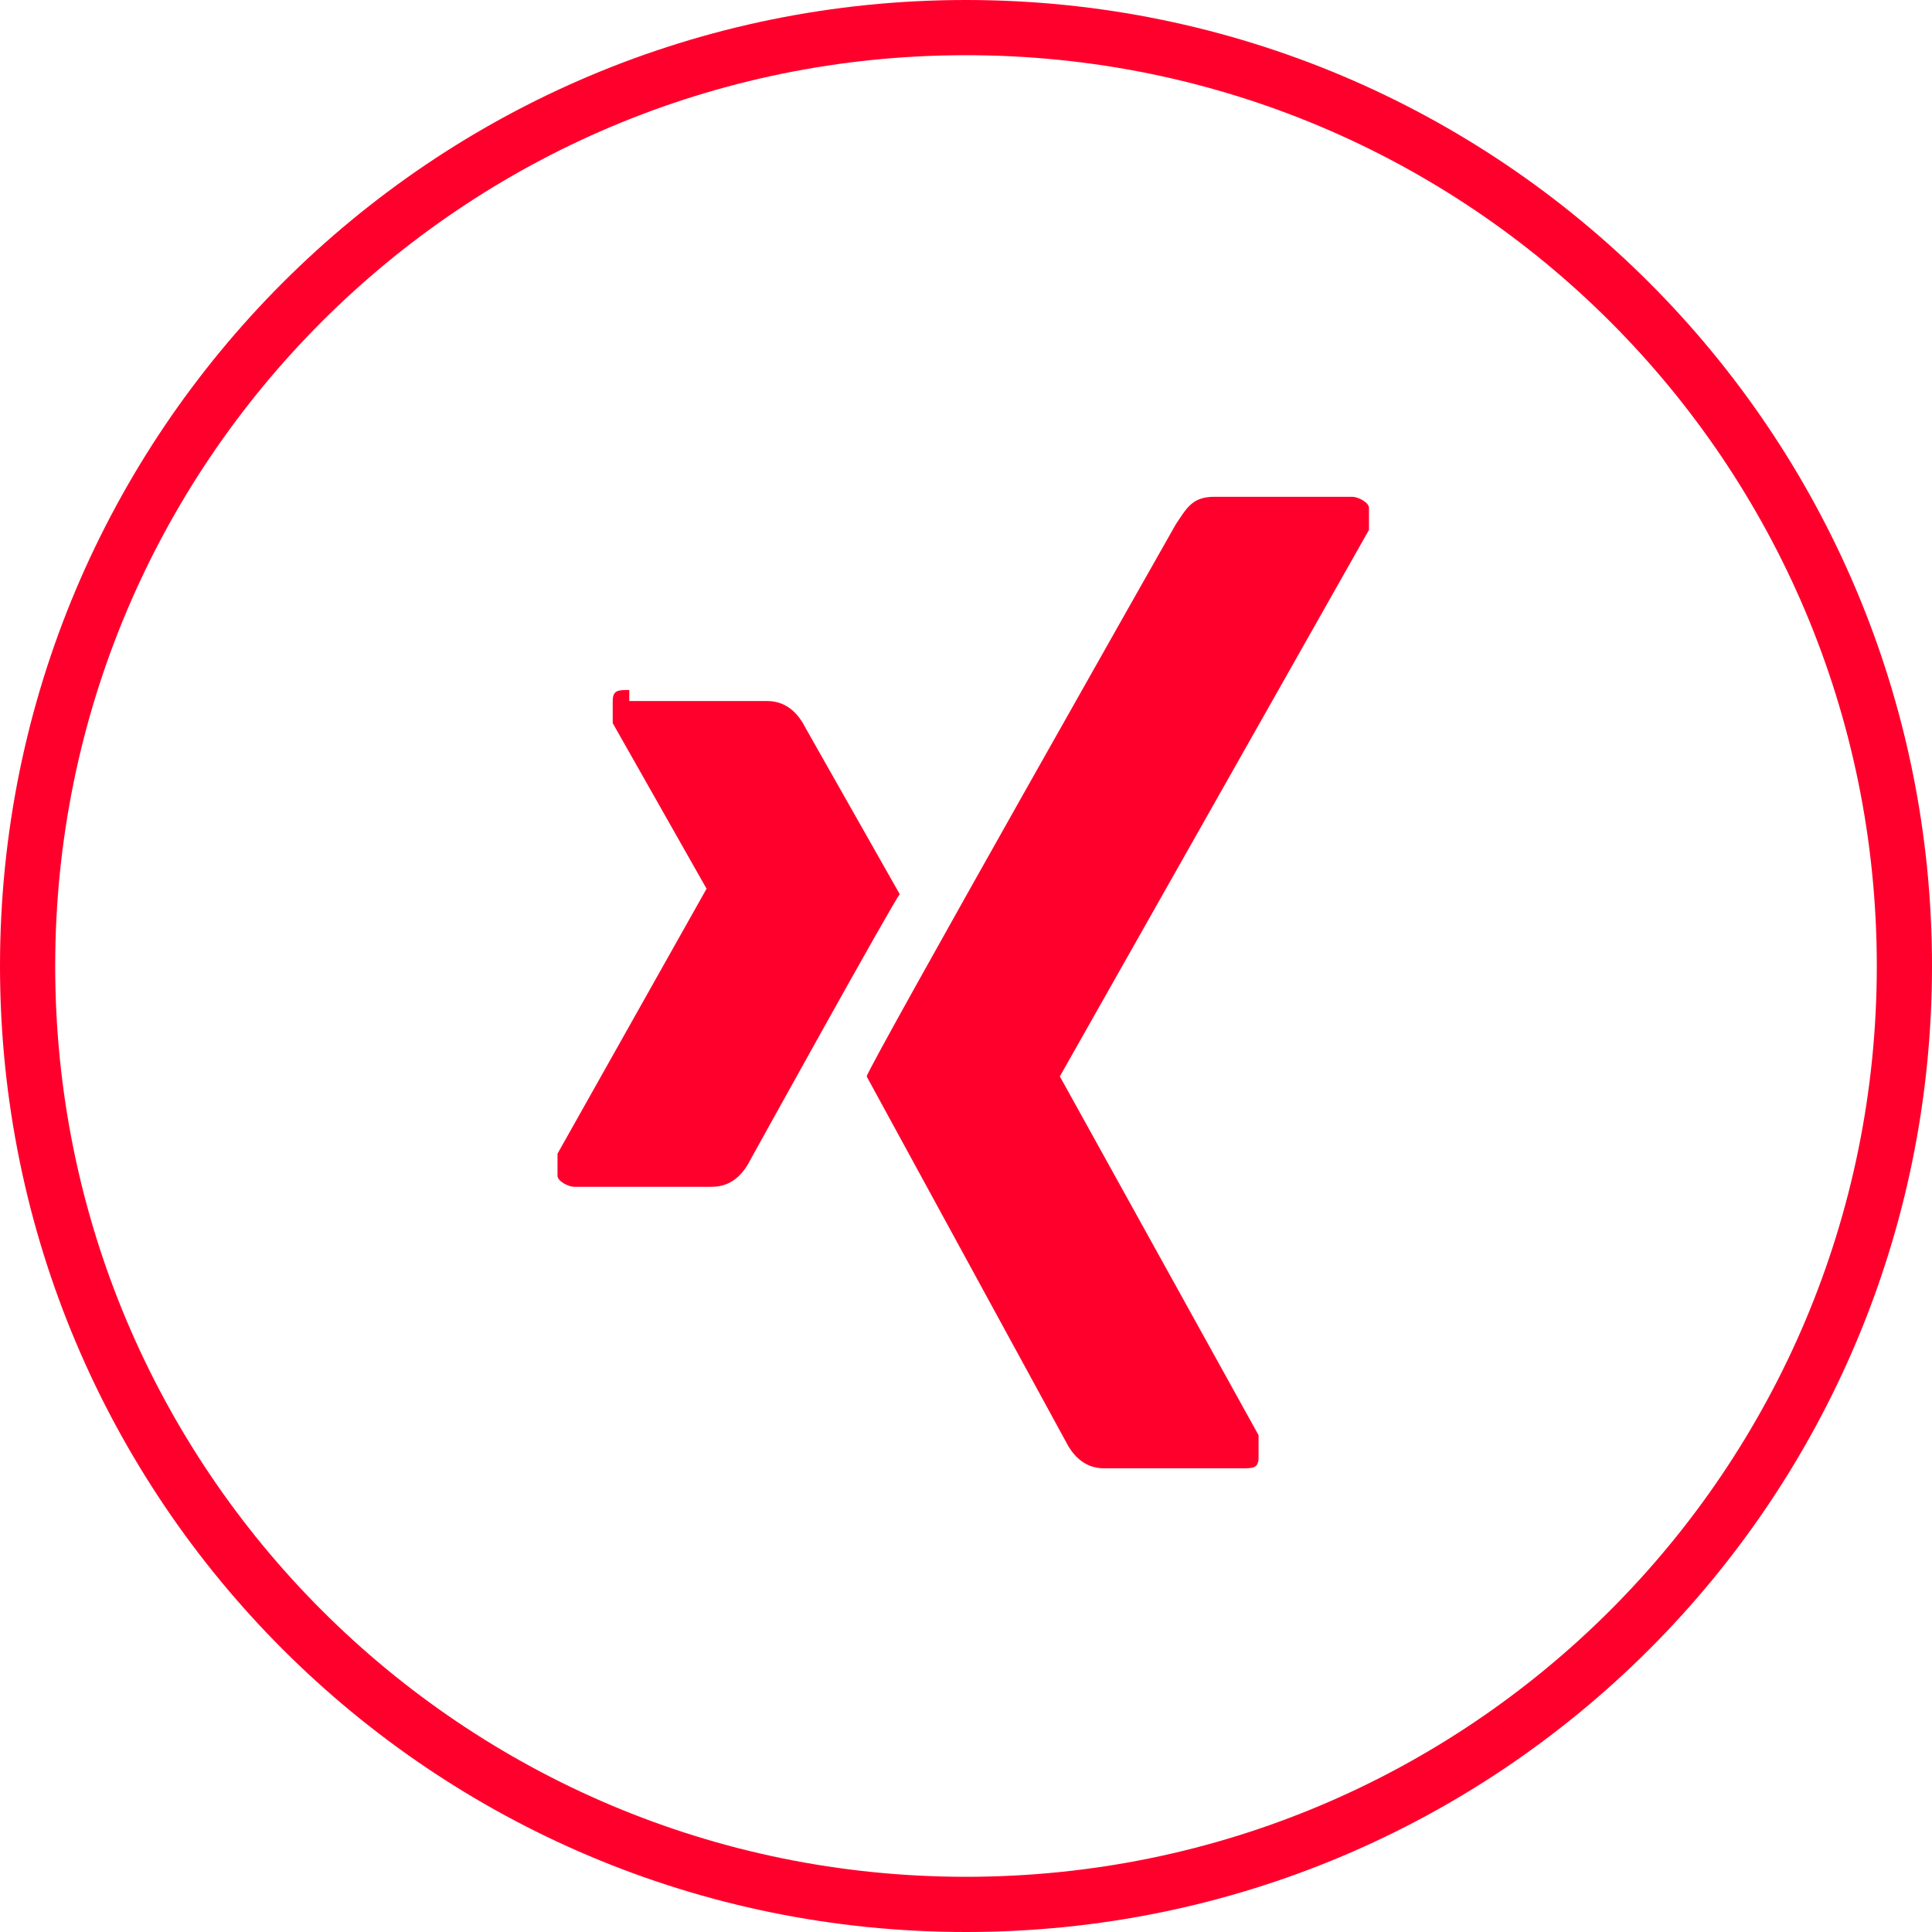 <?xml version="1.0" encoding="UTF-8"?> <svg xmlns="http://www.w3.org/2000/svg" id="Ebene_1" version="1.1" viewBox="0 0 35 35"><defs><style> .st0 { fill: none; stroke: #ff002c; } .st1 { fill: #ff002c; } </style></defs><path class="st0" d="M17.5.5h0c9.4,0,17,7.6,17,17h0c0,9.4-7.6,17-17,17h0C8.1,34.5.5,26.9.5,17.5h0C.5,8.1,8.1.5,17.5.5Z"></path><g><path class="st1" d="M11.4,12.5c-.2,0-.3,0-.3.2,0,.1,0,.2,0,.4l1.7,3s0,0,0,0l-2.7,4.8c0,.1,0,.3,0,.4,0,.1.2.2.3.2h2.5c.4,0,.6-.3.7-.5,0,0,2.6-4.7,2.7-4.8,0,0-1.7-3-1.7-3-.1-.2-.3-.5-.7-.5h-2.5Z"></path><path class="st1" d="M22,9c-.4,0-.5.2-.7.5,0,0-5.5,9.7-5.6,10,0,0,3.6,6.6,3.6,6.6.1.2.3.5.7.5h2.5c.2,0,.3,0,.3-.2,0-.1,0-.3,0-.4l-3.6-6.5s0,0,0,0l5.6-9.9c0-.1,0-.3,0-.4,0-.1-.2-.2-.3-.2h-2.6s0,0,0,0h0Z"></path></g></svg> 